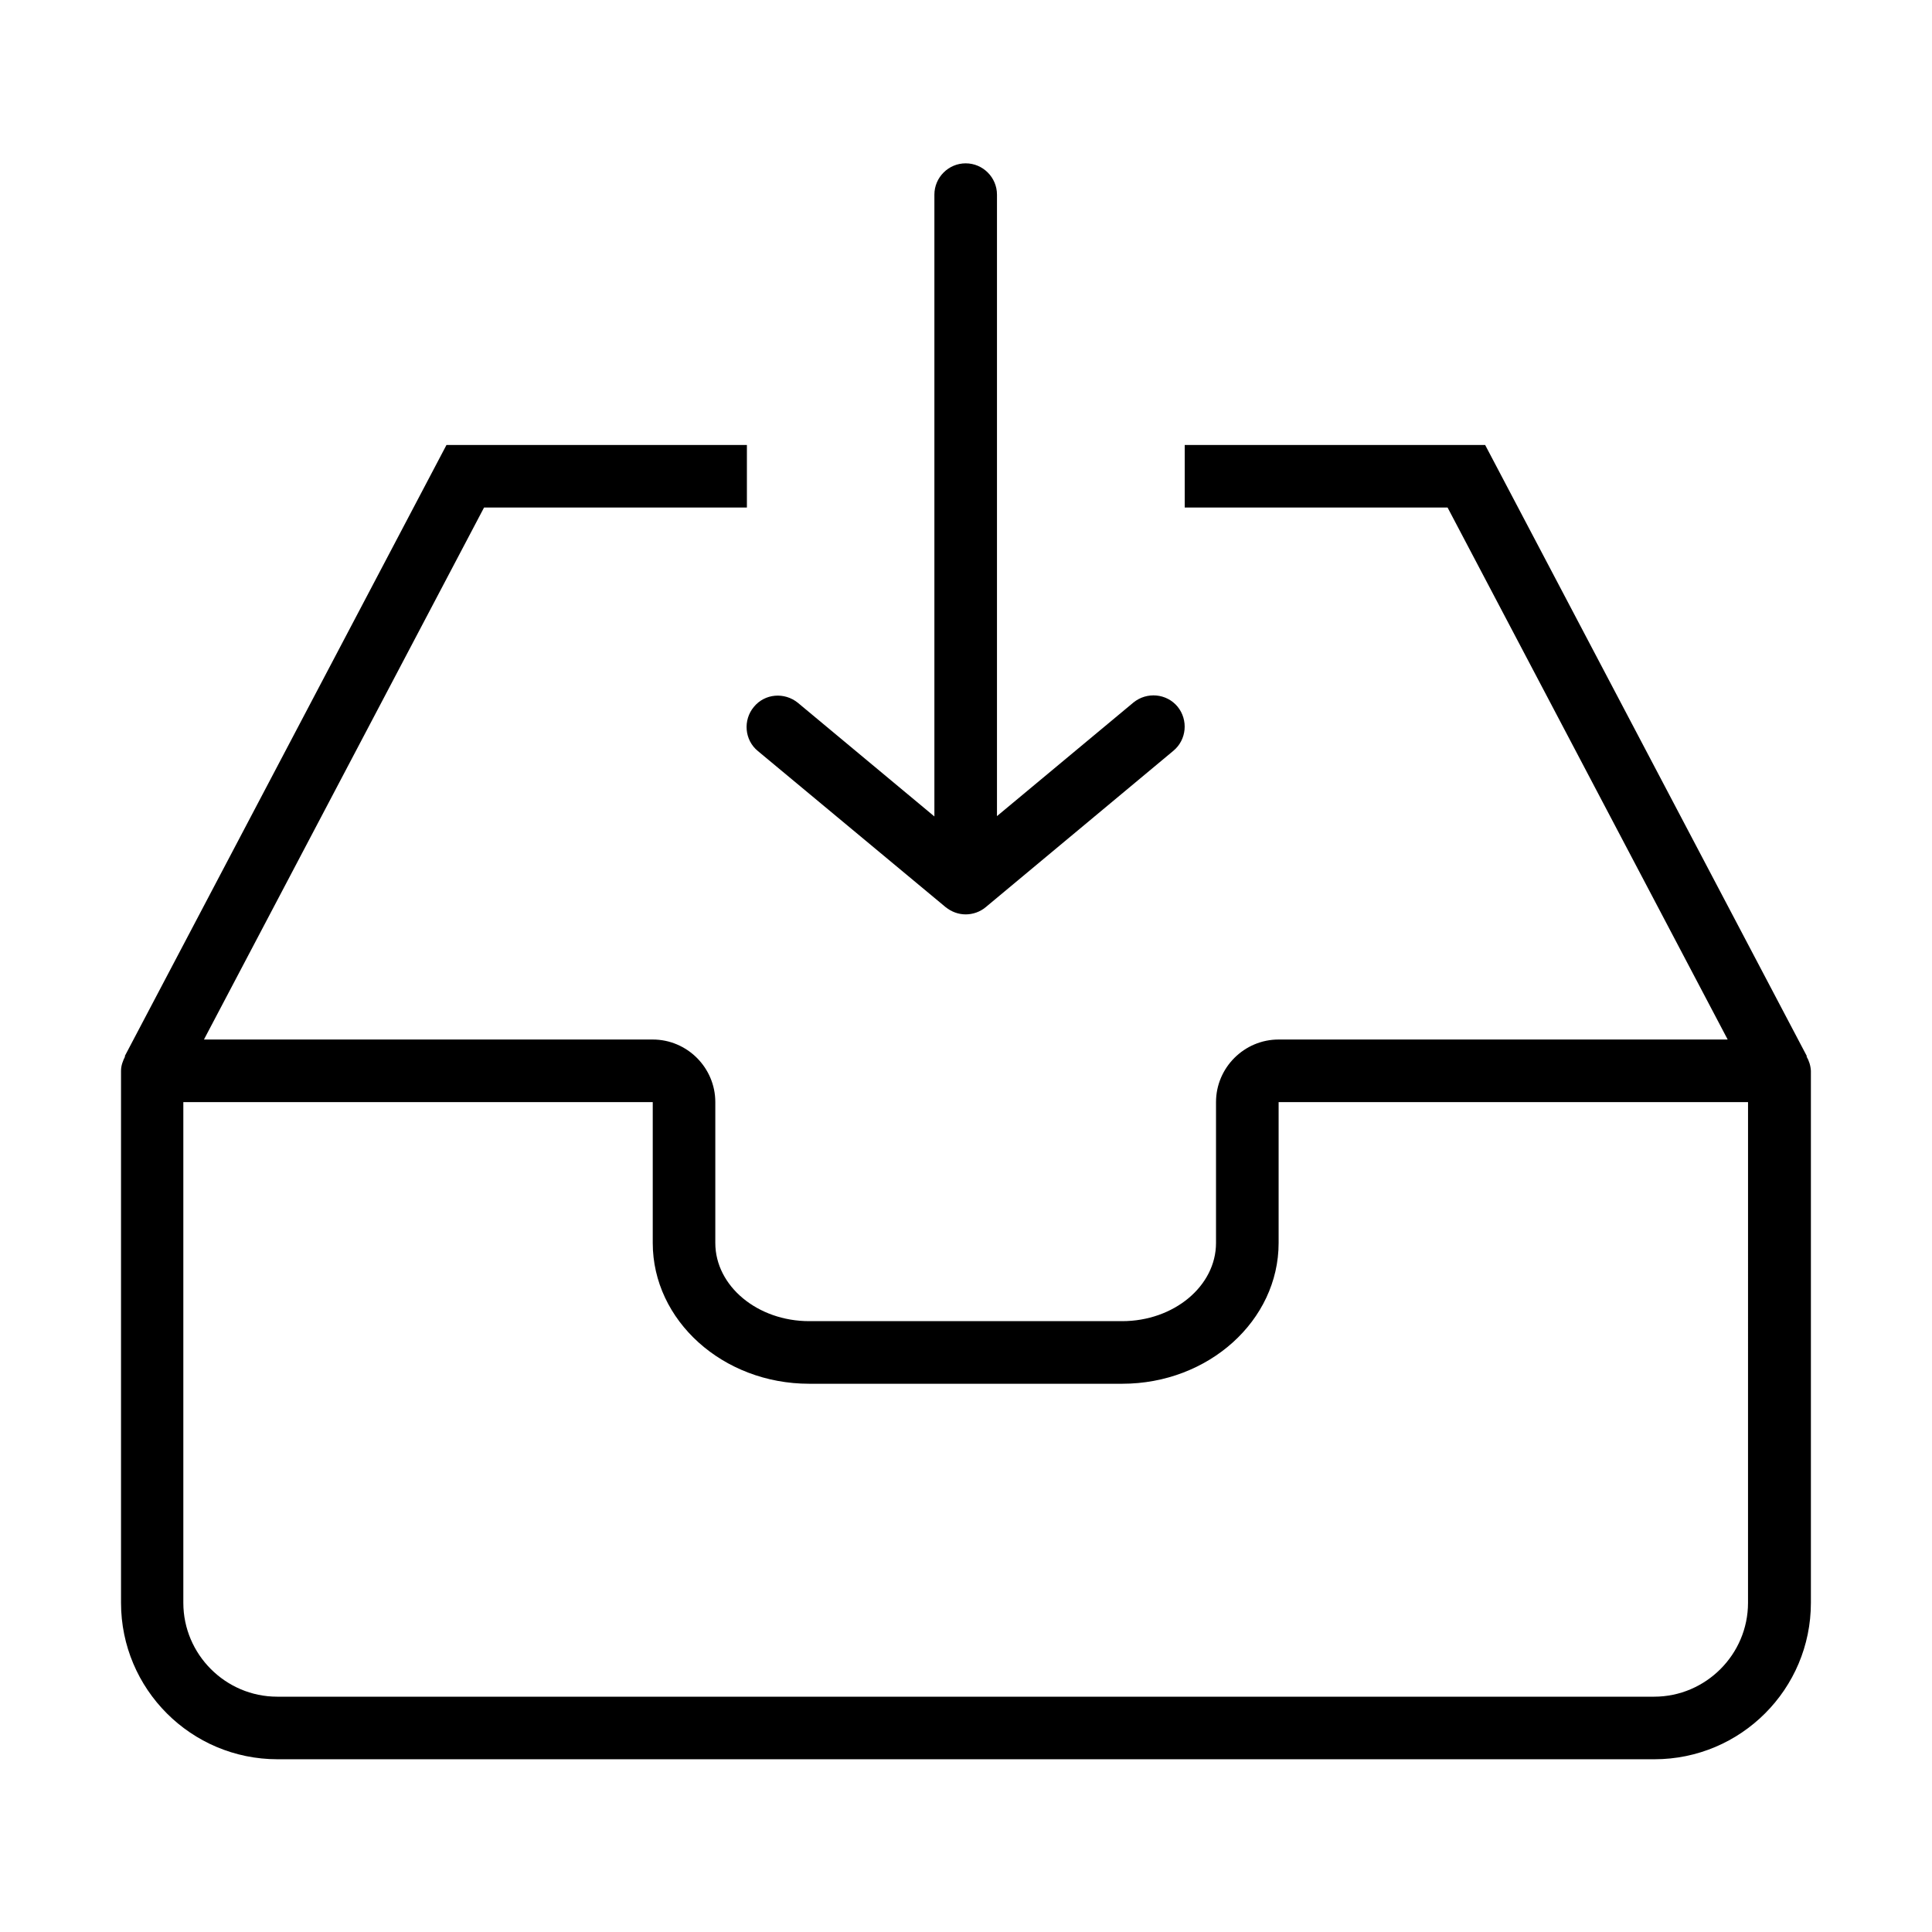 <?xml version="1.0" encoding="UTF-8"?>
<!-- Uploaded to: ICON Repo, www.iconrepo.com, Generator: ICON Repo Mixer Tools -->
<svg fill="#000000" width="800px" height="800px" version="1.1" viewBox="144 144 512 512" xmlns="http://www.w3.org/2000/svg">
 <g>
  <path d="m394.61 384.41c1.574 1.246 3.398 1.91 5.305 1.91 1.91 0 3.816-0.664 5.309-1.91l49.758-41.465c3.484-2.902 3.981-8.129 1.078-11.691-2.902-3.484-8.125-3.984-11.691-1.078l-36.16 30.102v-164.7c0-4.559-3.731-8.293-8.293-8.293-4.559 0-8.293 3.734-8.293 8.293v164.79l-36.156-30.102c-3.566-2.902-8.793-2.488-11.695 1.078-2.902 3.481-2.488 8.789 1.078 11.691z"/>
  <path d="m622.75 423.96 0.082-0.082-85.254-161.96h-79.613v16.586h69.66l74.227 140.98h-119.01c-9.121 0-16.586 7.465-16.586 16.586v37.32c0 11.445-11.195 20.73-24.879 20.73h-82.934c-13.684 0-24.879-9.285-24.879-20.73v-37.32c0-9.121-7.465-16.586-16.586-16.586h-118.93l74.227-140.98h69.66v-16.586h-79.613l-85.254 161.96 0.082 0.082c-0.578 1.164-1.078 2.406-1.078 3.816v140.98c0 22.891 18.578 41.465 41.469 41.465h364.9c22.887 0 41.465-18.574 41.465-41.465v-140.98c-0.082-1.41-0.496-2.652-1.16-3.816zm-15.508 144.8c0 13.684-11.199 24.879-24.879 24.879h-364.9c-13.684 0-24.879-11.195-24.879-24.879v-132.69h124.4v37.32c0 20.566 18.578 37.32 41.465 37.32h82.934c22.887 0 41.465-16.754 41.465-37.32v-37.32h124.4z"/>
 </g>
</svg>